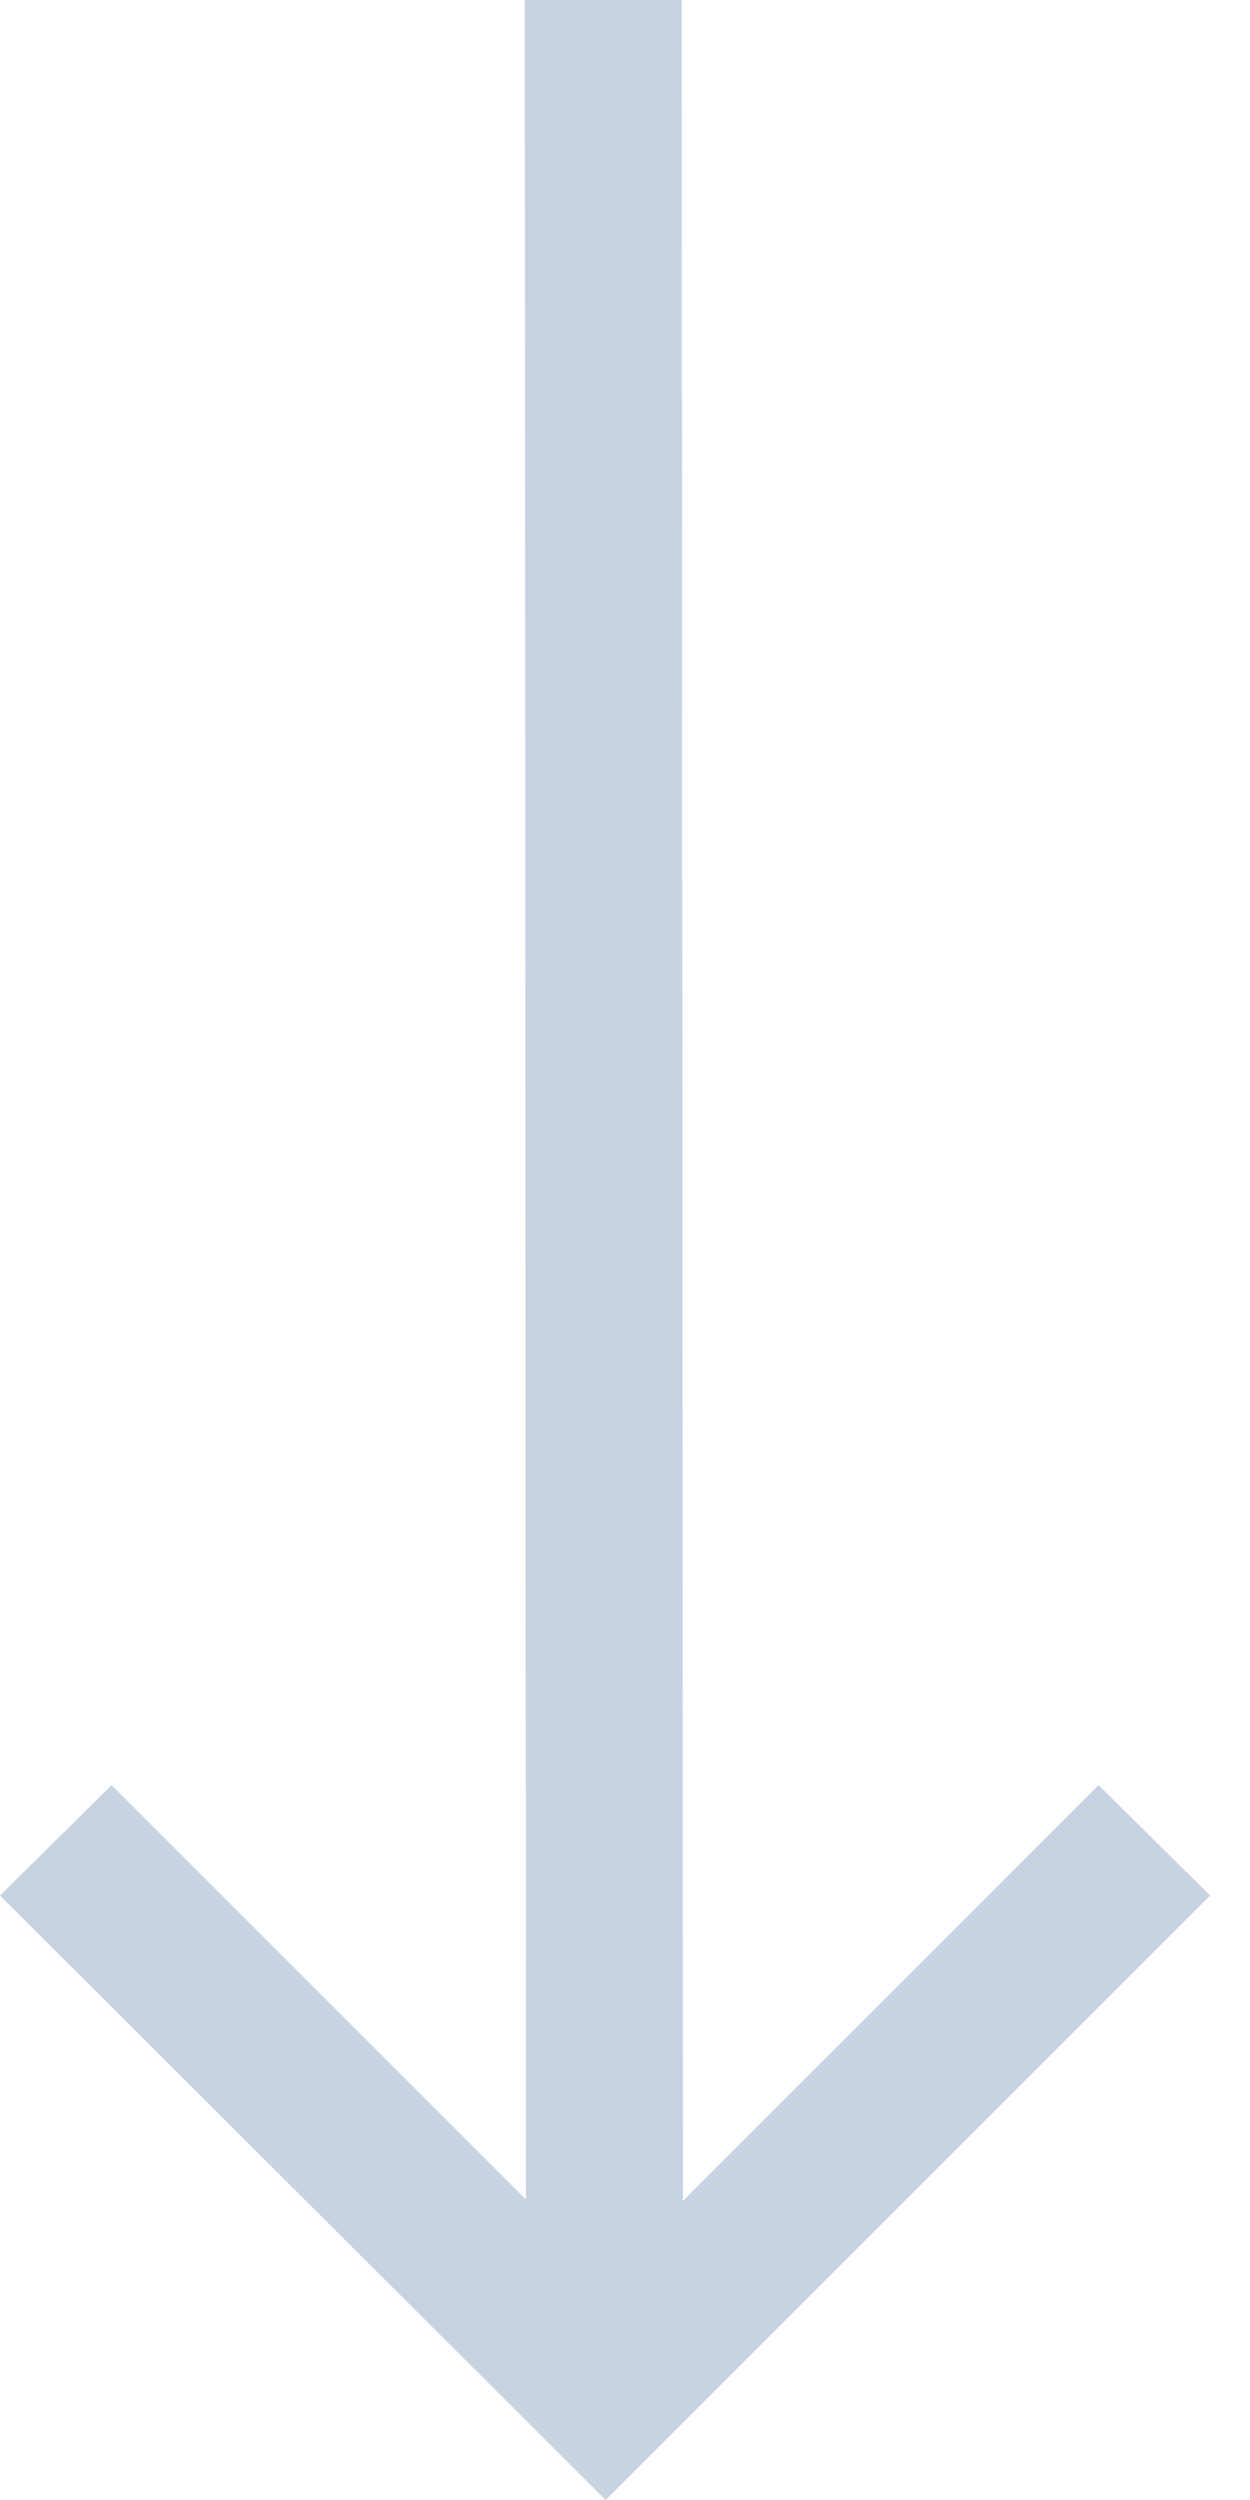 <svg width="16" height="32" viewBox="0 0 16 32" fill="none" xmlns="http://www.w3.org/2000/svg">
<path d="M14.062 22.85L15.49 24.263L7.753 32L0 24.263L1.428 22.85L6.733 28.155L6.717 0H8.726L8.742 28.171L14.062 22.85Z" fill="#C7D3E3"/>
</svg>
